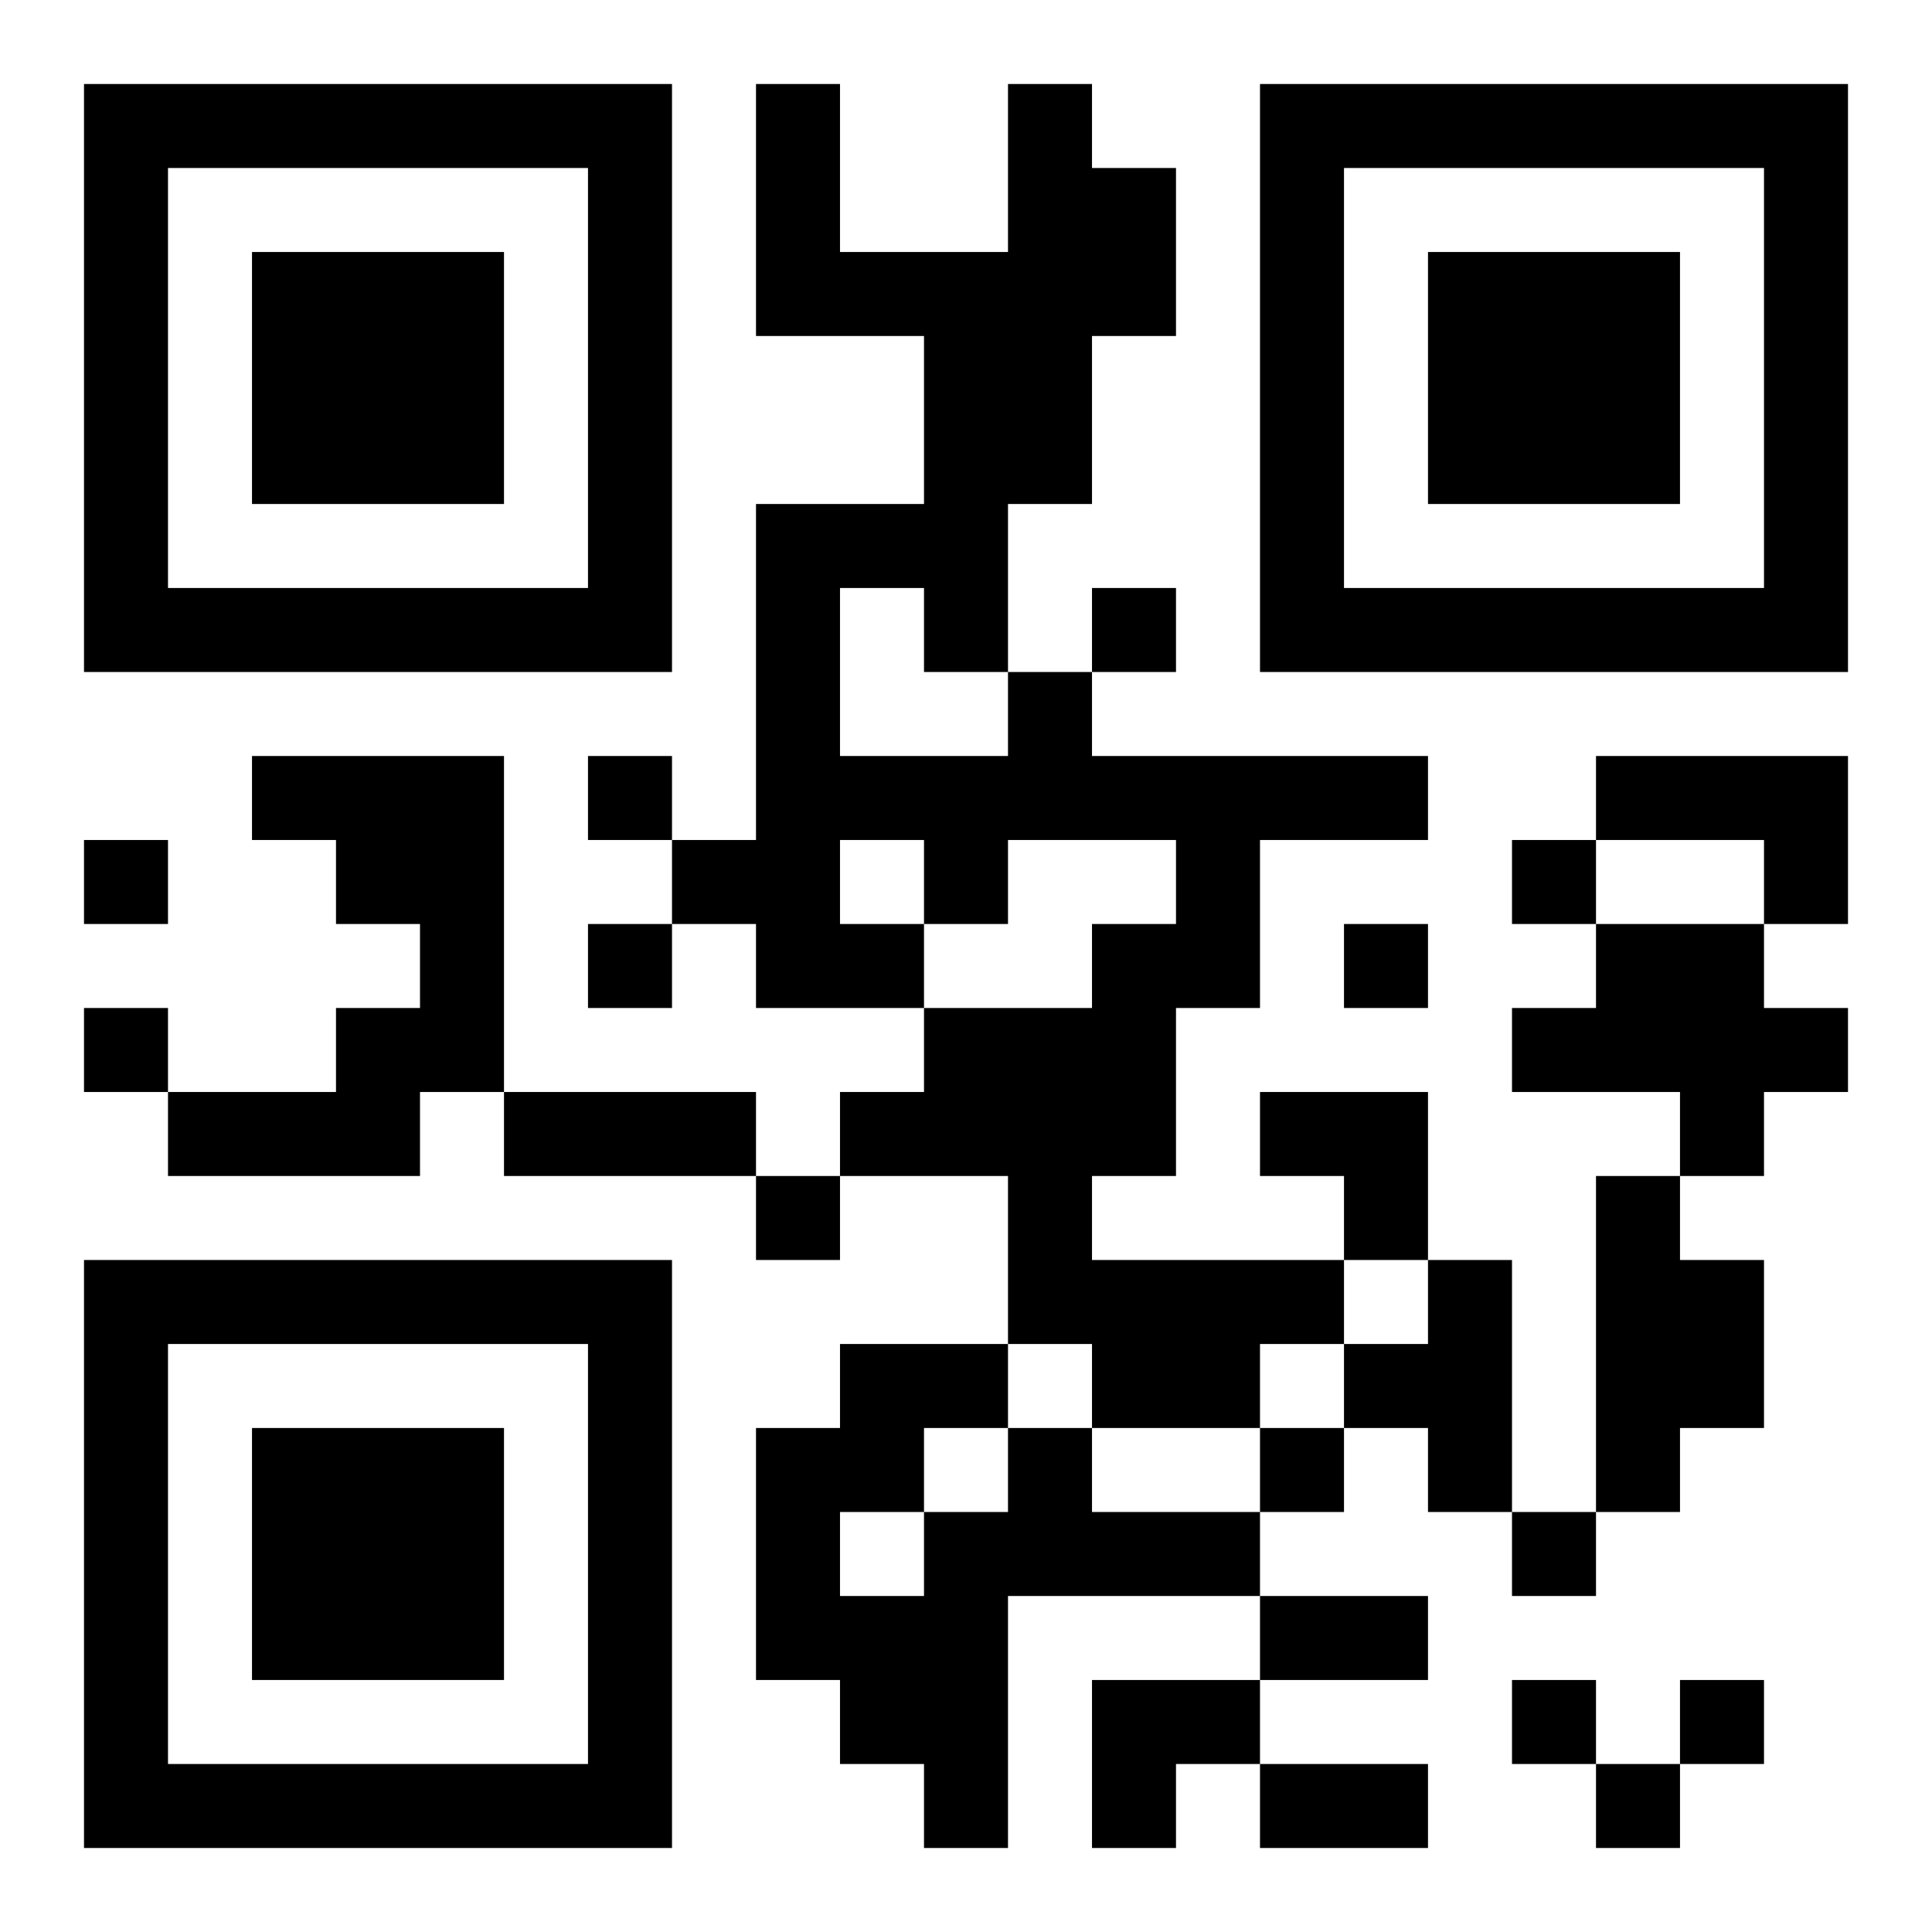 <?xml version="1.0" encoding="UTF-8"?>
<!DOCTYPE svg PUBLIC "-//W3C//DTD SVG 1.1//EN" "http://www.w3.org/Graphics/SVG/1.1/DTD/svg11.dtd">
<svg xmlns="http://www.w3.org/2000/svg" version="1.1" viewBox="0 0 23 23" stroke="none">
	<rect width="100%" height="100%" fill="#ffffff"/>
	<path d="M1,1h7v1h-7z M9,1h1v3h-1z M12,1h1v5h-1z M15,1h7v1h-7z M1,2h1v6h-1z M7,2h1v6h-1z M13,2h1v2h-1z M15,2h1v6h-1z M21,2h1v6h-1z M3,3h3v3h-3z M10,3h2v1h-2z M17,3h3v3h-3z M11,4h1v4h-1z M9,6h1v6h-1z M10,6h1v1h-1z M2,7h5v1h-5z M13,7h1v1h-1z M16,7h5v1h-5z M12,8h1v2h-1z M3,9h3v1h-3z M7,9h1v1h-1z M10,9h2v1h-2z M13,9h4v1h-4z M19,9h3v1h-3z M1,10h1v1h-1z M4,10h2v1h-2z M8,10h1v1h-1z M11,10h1v1h-1z M14,10h1v2h-1z M18,10h1v1h-1z M21,10h1v1h-1z M5,11h1v2h-1z M7,11h1v1h-1z M10,11h1v1h-1z M13,11h1v3h-1z M16,11h1v1h-1z M19,11h2v2h-2z M1,12h1v1h-1z M4,12h1v2h-1z M11,12h2v2h-2z M18,12h1v1h-1z M21,12h1v1h-1z M2,13h2v1h-2z M6,13h3v1h-3z M10,13h1v1h-1z M15,13h2v1h-2z M20,13h1v1h-1z M9,14h1v1h-1z M12,14h1v2h-1z M16,14h1v1h-1z M19,14h1v4h-1z M1,15h7v1h-7z M13,15h2v2h-2z M15,15h1v1h-1z M17,15h1v3h-1z M20,15h1v2h-1z M1,16h1v6h-1z M7,16h1v6h-1z M10,16h2v1h-2z M16,16h1v1h-1z M3,17h3v3h-3z M9,17h1v3h-1z M10,17h1v1h-1z M12,17h1v2h-1z M15,17h1v1h-1z M11,18h1v4h-1z M13,18h2v1h-2z M18,18h1v1h-1z M10,19h1v2h-1z M15,19h2v1h-2z M13,20h2v1h-2z M18,20h1v1h-1z M20,20h1v1h-1z M2,21h5v1h-5z M13,21h1v1h-1z M15,21h2v1h-2z M19,21h1v1h-1z" fill="#000000"/>
</svg>
